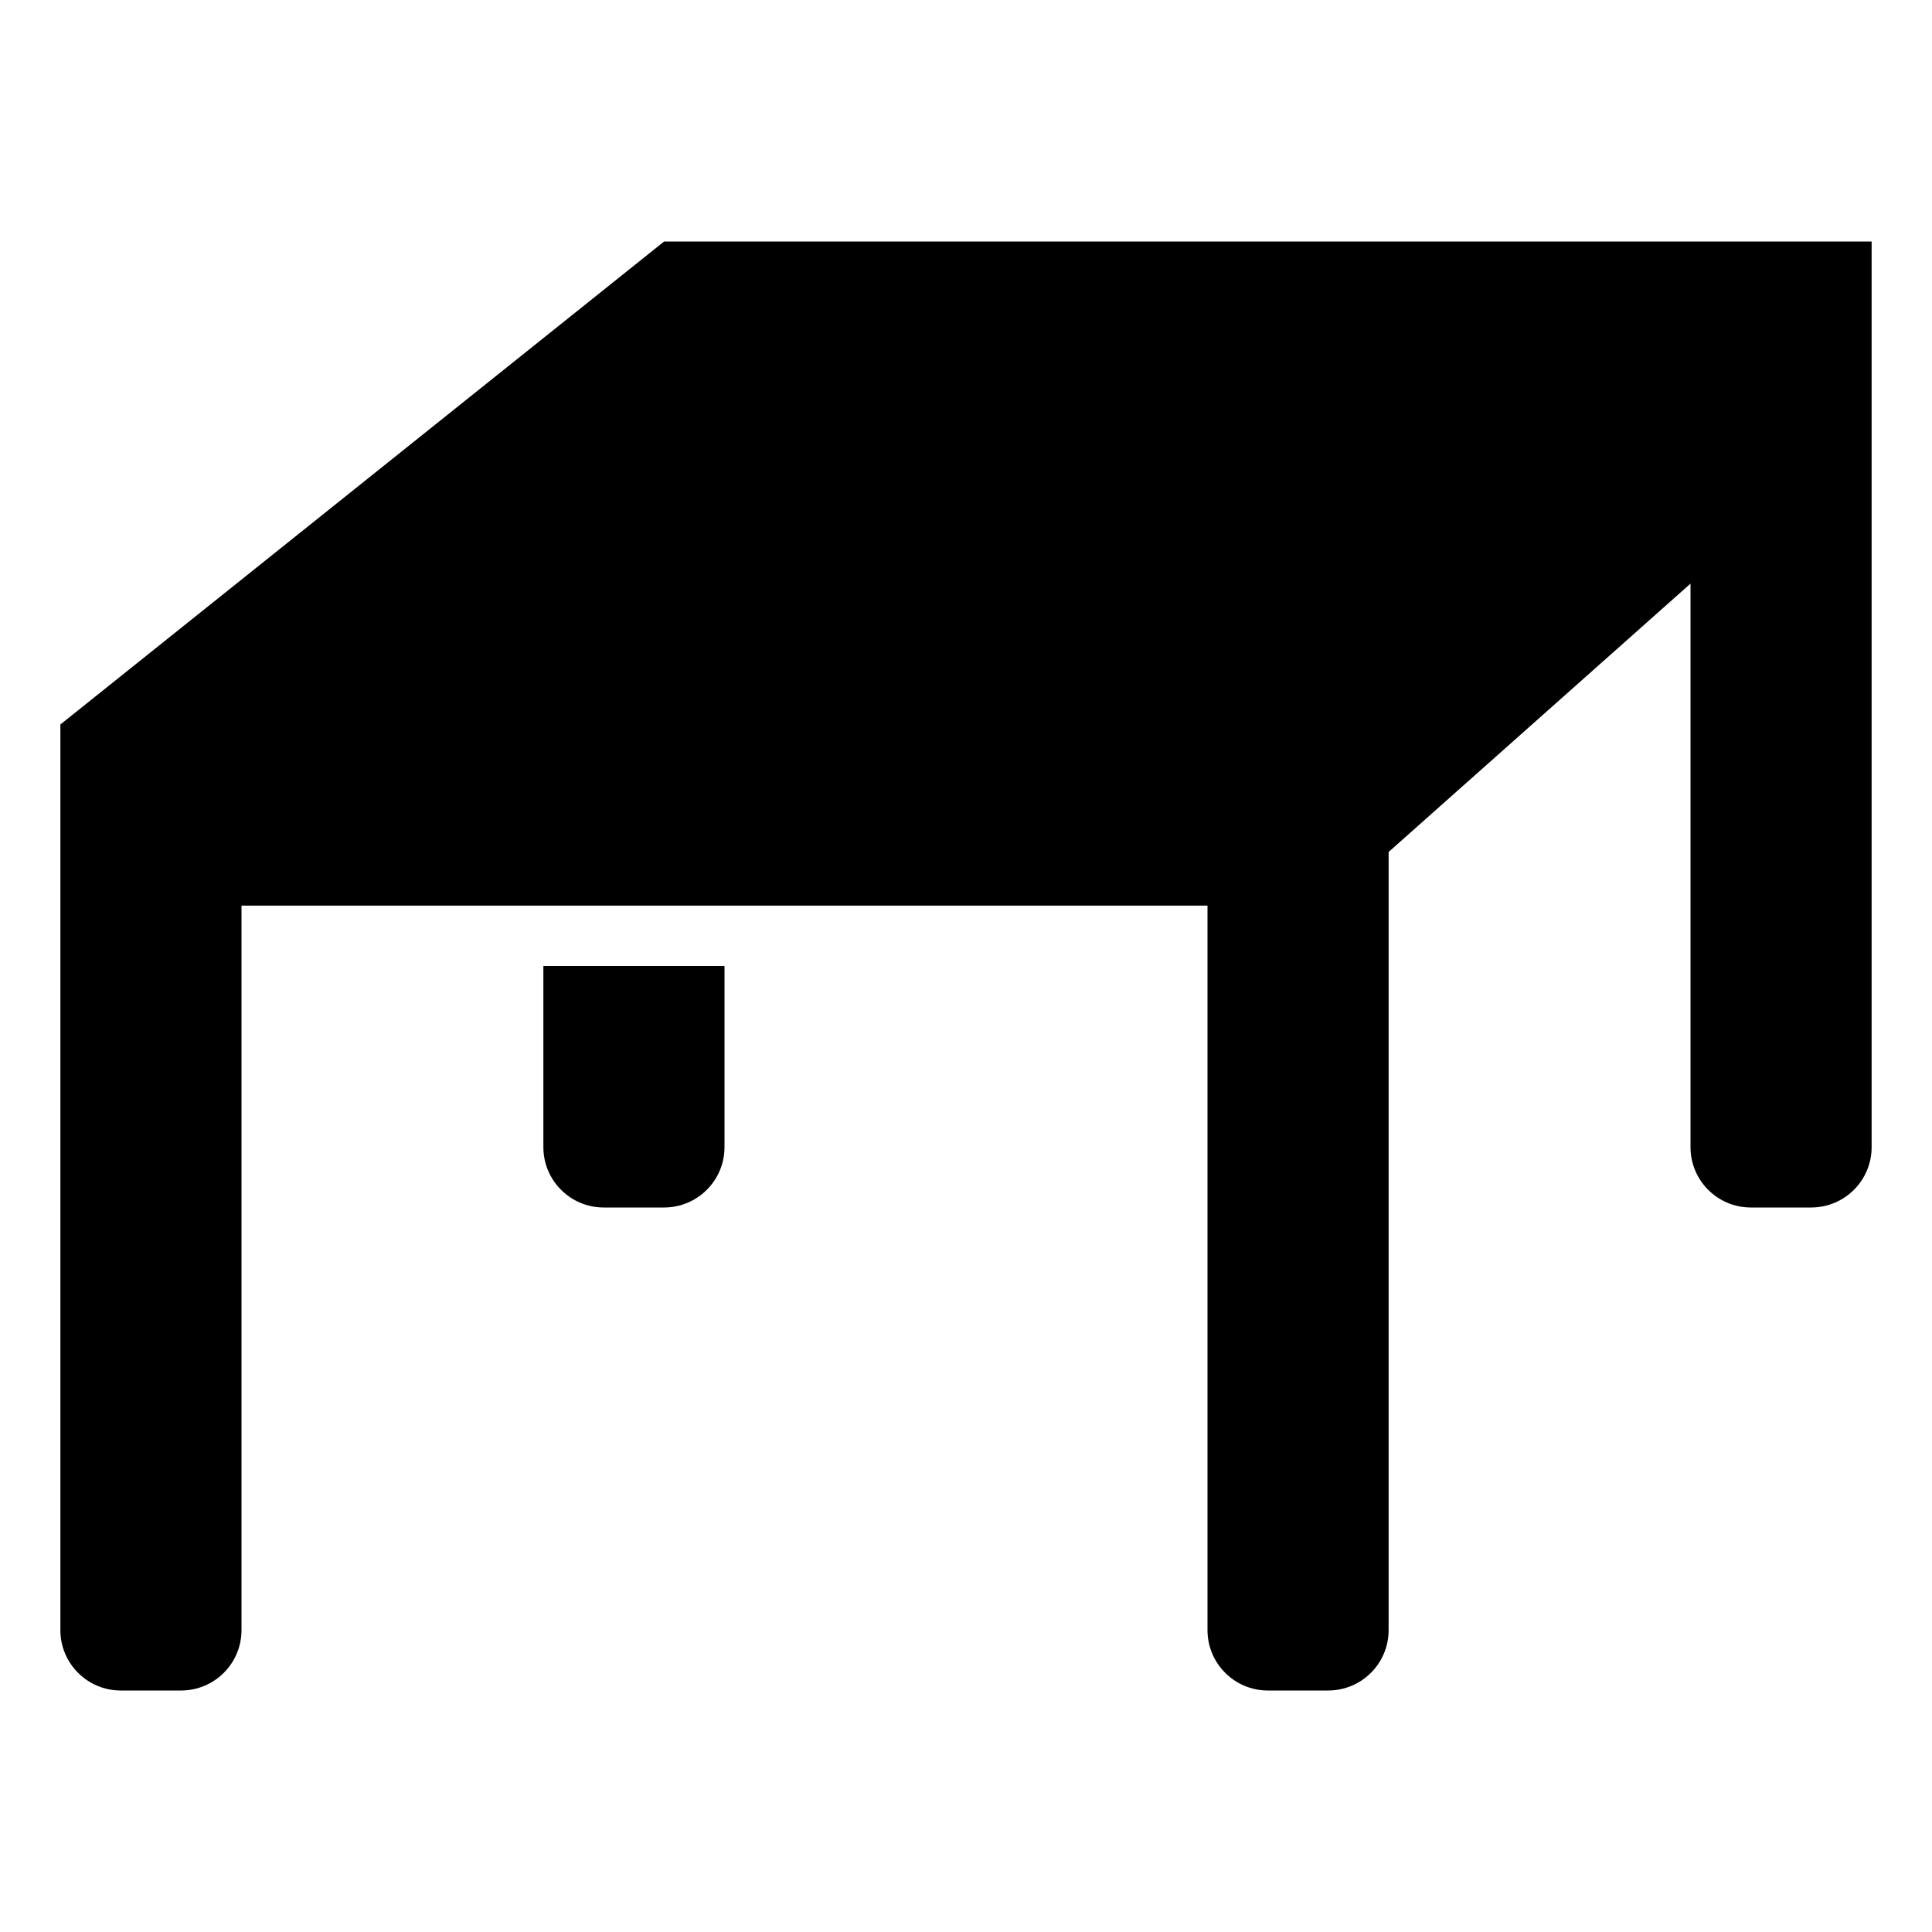 <?xml version="1.0" encoding="utf-8"?>
<svg width="800px" height="800px" viewBox="-16 0 512 512" version="1.1" xmlns="http://www.w3.org/2000/svg"><path fill="#000000" d="M32,448l-16,0c-8.837,0 -16,-7.163 -16,-16l0,-240l160,-128l320,0l0,240c0,8.825 -7.143,15.98 -16,16l-16,0c-8.837,0 -16,-7.163 -16,-16l0,-149.333l-80,71.111l0,206.222c0,8.825 -7.143,15.98 -16,16l-16,0c-8.837,0 -16,-7.163 -16,-16l0,-192l-256,0l0,192c0,8.825 -7.143,15.98 -16,16Zm128,-128l-16,0c-8.837,0 -16,-7.163 -16,-16l0,-48l48,0l0,48c0,8.825 -7.143,15.98 -16,16Z"></path></svg>